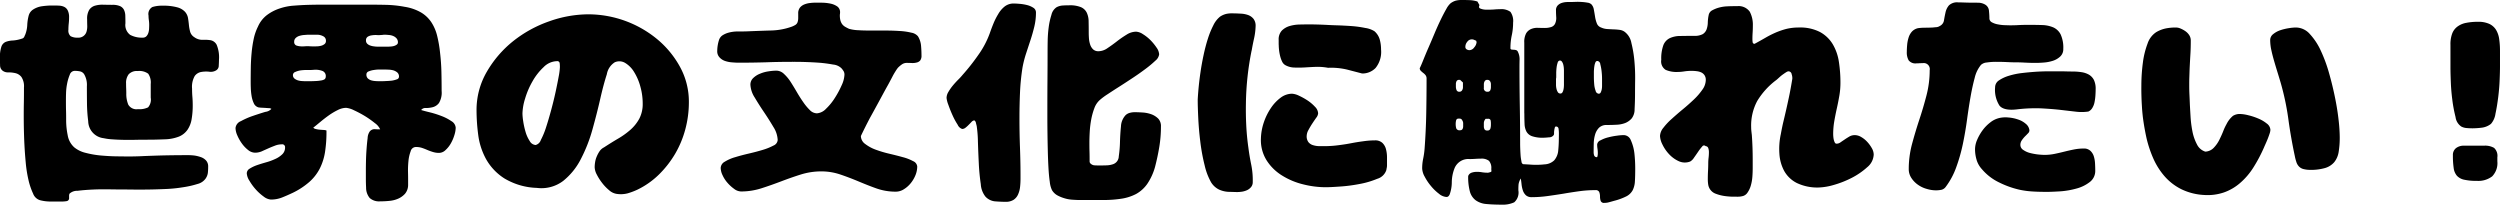 <svg xmlns="http://www.w3.org/2000/svg" width="377.219" height="30.88"><path d="M9.33 30.41a4.624 4.624 0 0 0 .714-.06.444.444 0 0 0 .382-.5v-.33a.816.816 0 0 1 .066-.3 1.694 1.694 0 0 1 1.212-.43c.7-.09 1.472-.15 2.325-.19s1.671-.04 2.457-.03 1.322.02 1.61.02c.42 0 1 0 1.727.01s1.538.01 2.423 0 1.8-.04 2.74-.08a21.482 21.482 0 0 0 2.656-.27 13.886 13.886 0 0 0 2.158-.49 2.127 2.127 0 0 0 1.212-.8 1.947 1.947 0 0 0 .349-.86 8.6 8.6 0 0 0 .049-.97 1.308 1.308 0 0 0-.315-.91 1.908 1.908 0 0 0-.78-.51 5.2 5.2 0 0 0-.963-.24 8.053 8.053 0 0 0-.963-.06q-1.627 0-3.254.03c-1.085.02-2.17.06-3.254.1-.4.02-.8.04-1.2.05s-.8.02-1.2.02c-.487 0-1.123-.01-1.909-.02s-1.583-.06-2.39-.13a14.149 14.149 0 0 1-2.275-.4 4.264 4.264 0 0 1-1.693-.82 3.125 3.125 0 0 1-1-1.84 11.238 11.238 0 0 1-.233-2.17c0-.51 0-1.02-.016-1.51s-.017-1.02-.017-1.55c0-.22 0-.58.017-1.08a8.593 8.593 0 0 1 .166-1.49 6.715 6.715 0 0 1 .4-1.33.8.8 0 0 1 .747-.58 4.3 4.3 0 0 1 .8.08.988.988 0 0 1 .631.45 3.205 3.205 0 0 1 .4 1.81q0 1.245.017 2.61a22.48 22.48 0 0 0 .183 2.64 2.621 2.621 0 0 0 2.324 2.57 8.517 8.517 0 0 0 1.378.18c.52.04 1.057.06 1.61.07s1.1.01 1.644 0 1.023-.02 1.444-.02c.531 0 1.063 0 1.594-.01s1.073-.03 1.627-.05a6.262 6.262 0 0 0 2.092-.42 2.936 2.936 0 0 0 1.261-1.01 3.955 3.955 0 0 0 .631-1.61 12 12 0 0 0 .166-2.08c0-.44-.016-.87-.05-1.28s-.049-.82-.049-1.24a3.275 3.275 0 0 1 .4-1.91 1.525 1.525 0 0 1 .98-.61 4.325 4.325 0 0 1 1.2-.04 1.563 1.563 0 0 0 1.046-.2.81.81 0 0 0 .4-.73c.022-.35.033-.64.033-.86a4.925 4.925 0 0 0-.348-2.27 1.336 1.336 0 0 0-.9-.69 5.738 5.738 0 0 0-1.195-.06 2.049 2.049 0 0 1-1.278-.4 1.436 1.436 0 0 1-.631-.83 6.184 6.184 0 0 1-.183-1.01c-.033-.35-.078-.69-.133-1.03a1.916 1.916 0 0 0-.448-.95 2.452 2.452 0 0 0-1.162-.68 7.942 7.942 0 0 0-2.291-.25 4.705 4.705 0 0 0-1.478.2 1.2 1.2 0 0 0-.581 1.3 4.648 4.648 0 0 0 .05.69 4.785 4.785 0 0 1 .05.7c0 .16-.006.35-.017.58a2.416 2.416 0 0 1-.116.65 1.3 1.3 0 0 1-.3.5.728.728 0 0 1-.531.2 3.749 3.749 0 0 1-1.909-.42 1.856 1.856 0 0 1-.714-1.74c0-.4-.006-.78-.017-1.13a2.2 2.2 0 0 0-.2-.9 1.245 1.245 0 0 0-.581-.56 2.813 2.813 0 0 0-1.195-.2c-.465 0-.925-.01-1.378-.02a3.954 3.954 0 0 0-1.229.15 1.552 1.552 0 0 0-.863.63 2.582 2.582 0 0 0-.315 1.43q0 .435.016.93a2.919 2.919 0 0 1-.1.9 1.264 1.264 0 0 1-1.345.93 2.041 2.041 0 0 1-1.063-.22 1.11 1.11 0 0 1-.332-.98 8.236 8.236 0 0 1 .05-.93 8.236 8.236 0 0 0 .05-.93 2.249 2.249 0 0 0-.2-1.04 1.173 1.173 0 0 0-.548-.55 2.04 2.04 0 0 0-.814-.18C8.551.83 8.208.83 7.832.83a11.116 11.116 0 0 0-1.477.11 3.3 3.3 0 0 0-1.345.49 1.589 1.589 0 0 0-.664.86 6.749 6.749 0 0 0-.233 1.48 4.538 4.538 0 0 1-.3 1.44c-.045.09-.089.19-.133.3a.571.571 0 0 1-.233.27 5.462 5.462 0 0 1-1.494.33 3.437 3.437 0 0 0-1.062.2 1.188 1.188 0 0 0-.664.68A4.843 4.843 0 0 0-.006 8.8c0 .26 0 .6.017 1.01a1.017 1.017 0 0 0 .415.88 1.32 1.32 0 0 0 .847.23 4.66 4.66 0 0 1 1.062.12 1.622 1.622 0 0 1 .9.58 2.546 2.546 0 0 1 .381 1.59c0 .76 0 1.5-.016 2.24a106.312 106.312 0 0 0 0 3.91c.017.73.038 1.53.083 2.42s.11 1.8.2 2.76a19.185 19.185 0 0 0 .415 2.62 10.173 10.173 0 0 0 .7 2.06 1.61 1.61 0 0 0 1.046.99 6.486 6.486 0 0 0 1.66.2h1.627zm13.414-15.67a1.784 1.784 0 0 1-.4 1.46 2.971 2.971 0 0 1-1.527.27 1.425 1.425 0 0 1-1.461-.68 4.207 4.207 0 0 1-.3-1.68q0-.36-.017-.75-.016-.375-.016-.78a2.125 2.125 0 0 1 .4-1.38 1.682 1.682 0 0 1 1.361-.48 2.268 2.268 0 0 1 1.578.4 2.334 2.334 0 0 1 .381 1.56v2.06zM51.405.7h-2.39q-1.229 0-2.424.03-1.1.03-2.225.12a8.351 8.351 0 0 0-2.175.43 6.652 6.652 0 0 0-1.909.99 4.415 4.415 0 0 0-1.361 1.75 7.626 7.626 0 0 0-.648 1.89 18.48 18.48 0 0 0-.315 2.14q-.1 1.11-.116 2.19t-.017 2.01c0 .24 0 .57.017.98a9.3 9.3 0 0 0 .116 1.23 4.151 4.151 0 0 0 .332 1.11 1.1 1.1 0 0 0 .7.63 3.608 3.608 0 0 0 .449.05l.581.03c.2.02.387.03.564.04a.6.6 0 0 1 .365.11 1.477 1.477 0 0 1-.913.45q-.846.255-1.859.6a11.245 11.245 0 0 0-1.826.8 1.259 1.259 0 0 0-.814 1.04 2.9 2.9 0 0 0 .266 1.1 6.274 6.274 0 0 0 .681 1.21 4.774 4.774 0 0 0 .946 1 1.72 1.72 0 0 0 1.029.41 2.589 2.589 0 0 0 1.046-.21c.321-.15.647-.29.979-.44s.665-.28 1-.41a2.8 2.8 0 0 1 1.029-.2.423.423 0 0 1 .5.46 1.389 1.389 0 0 1-.432 1.05 3.626 3.626 0 0 1-1.079.71 8.451 8.451 0 0 1-1.378.5c-.487.14-.946.28-1.378.43a5.355 5.355 0 0 0-1.079.52.837.837 0 0 0-.431.71 2.344 2.344 0 0 0 .4 1.11 7.878 7.878 0 0 0 .963 1.32 7.274 7.274 0 0 0 1.2 1.08 2.025 2.025 0 0 0 1.063.44 4.561 4.561 0 0 0 1.693-.31c.531-.21 1.051-.44 1.561-.68a11.144 11.144 0 0 0 2.573-1.68 6.953 6.953 0 0 0 1.577-2.04 8.476 8.476 0 0 0 .78-2.49 19.69 19.69 0 0 0 .216-3.06v-.16a1.406 1.406 0 0 0-.481-.08c-.211-.02-.415-.03-.615-.05s-.381-.06-.547-.1a.645.645 0 0 1-.349-.2c.287-.22.636-.51 1.046-.85s.841-.68 1.295-1a9.683 9.683 0 0 1 1.361-.81 2.89 2.89 0 0 1 1.245-.33 3.424 3.424 0 0 1 1.179.36 17 17 0 0 1 1.66.88 14.5 14.5 0 0 1 1.527 1.08 2.31 2.31 0 0 1 .781.93c-.332 0-.615-.01-.847-.03a.924.924 0 0 0-.714.33 1.868 1.868 0 0 0-.332 1.01q-.1.78-.166 1.71c-.045.62-.072 1.22-.083 1.78s-.017.96-.017 1.18v1.41c0 .48.011.93.034 1.38a2.435 2.435 0 0 0 .548 1.59 2.128 2.128 0 0 0 1.577.5 13.18 13.18 0 0 0 1.378-.07 4.146 4.146 0 0 0 1.328-.33 3.031 3.031 0 0 0 1.046-.75 2.068 2.068 0 0 0 .464-1.34v-.76c0-.25 0-.64-.016-1.18a13.671 13.671 0 0 1 .066-1.65 5.633 5.633 0 0 1 .332-1.47.83.83 0 0 1 .781-.65 2.942 2.942 0 0 1 .913.13c.276.09.553.2.83.32a7.79 7.79 0 0 0 .863.31 3.032 3.032 0 0 0 .88.13 1.433 1.433 0 0 0 1-.43 4.045 4.045 0 0 0 .8-1.01 6.049 6.049 0 0 0 .531-1.24 4.028 4.028 0 0 0 .2-1.1 1.244 1.244 0 0 0-.647-1.01 7.043 7.043 0 0 0-1.511-.78 14.056 14.056 0 0 0-1.743-.55c-.587-.14-1.024-.26-1.312-.35a.794.794 0 0 1 .714-.3 4.226 4.226 0 0 0 1.046-.13 1.739 1.739 0 0 0 .93-.63 3.043 3.043 0 0 0 .4-1.83q0-1.425-.033-2.85c-.022-.96-.089-1.91-.2-2.86a18.414 18.414 0 0 0-.435-2.56 6.553 6.553 0 0 0-.863-2.05 4.825 4.825 0 0 0-1.561-1.5 7.153 7.153 0 0 0-2.474-.86 17.372 17.372 0 0 0-2.872-.3Q56.755.7 55.327.7h-3.918zm-3.486 4.54a1.915 1.915 0 0 1 .83.22.734.734 0 0 1 .432.71.58.58 0 0 1-.2.47 1.407 1.407 0 0 1-.481.25 2.84 2.84 0 0 1-.6.1c-.21.01-.381.01-.514.01-.2 0-.377 0-.532-.01s-.321-.02-.5-.02c-.132 0-.265.01-.4.02s-.266.01-.4.01a2.623 2.623 0 0 1-.764-.11.538.538 0 0 1-.4-.58.737.737 0 0 1 .233-.58 1.384 1.384 0 0 1 .564-.32 3.184 3.184 0 0 1 .714-.13c.254-.02.47-.04.648-.04h1.361zm9.064 1.8a3.542 3.542 0 0 1-.531-.04 2.317 2.317 0 0 1-.581-.13 1.164 1.164 0 0 1-.465-.28.642.642 0 0 1-.182-.48.617.617 0 0 1 .265-.57 1.517 1.517 0 0 1 .615-.21 3.611 3.611 0 0 1 .747-.04 3.125 3.125 0 0 0 .63-.01 2.168 2.168 0 0 0 .283-.02 2.138 2.138 0 0 1 .282-.02c.2 0 .415.02.647.04a2.049 2.049 0 0 1 .631.15 1.378 1.378 0 0 1 .5.35.873.873 0 0 1 .216.63.4.4 0 0 1-.182.33 1.419 1.419 0 0 1-.416.2 2.519 2.519 0 0 1-.464.08c-.155.01-.288.02-.4.02h-1.594zm2.873 4.94a3.516 3.516 0 0 1-.764.19q-.416.045-.863.06c-.3.02-.515.02-.648.02h-.3c-.2 0-.41 0-.631-.02a2.817 2.817 0 0 1-.647-.11 1.314 1.314 0 0 1-.515-.3.806.806 0 0 1-.2-.6.484.484 0 0 1 .349-.45 3.01 3.01 0 0 1 .78-.21 5.123 5.123 0 0 1 .88-.07h.681c.2 0 .425.01.68.02a3.2 3.2 0 0 1 .714.11 1.685 1.685 0 0 1 .581.32.808.808 0 0 1 .249.65.43.43 0 0 1-.346.39zm-10.908 0a1.546 1.546 0 0 1-.564.17 5.625 5.625 0 0 1-.847.08c-.3.02-.581.02-.847.02h-.564c-.155 0-.343 0-.564-.02a2.579 2.579 0 0 1-.631-.11 1.632 1.632 0 0 1-.515-.28.662.662 0 0 1-.216-.52.5.5 0 0 1 .349-.46 3.015 3.015 0 0 1 .813-.24 7.012 7.012 0 0 1 .9-.06h.631c.11 0 .232-.01.365-.02s.254-.02.365-.02a2.968 2.968 0 0 1 1.046.19.823.823 0 0 1 .482.88.494.494 0 0 1-.2.39zm41.527 10.83a4.357 4.357 0 0 0-.431.8 3.453 3.453 0 0 0-.249.86 5 5 0 0 0-.067.76 2.536 2.536 0 0 0 .316 1.1 7.909 7.909 0 0 0 .8 1.26 6.713 6.713 0 0 0 1.062 1.11 2.2 2.2 0 0 0 1.112.55 4.117 4.117 0 0 0 1.694-.08 10.042 10.042 0 0 0 1.461-.55 12.255 12.255 0 0 0 3.237-2.27 15.2 15.2 0 0 0 2.457-3.14 14.863 14.863 0 0 0 1.544-3.72 15.68 15.68 0 0 0 .531-4.05 10.9 10.9 0 0 0-1.344-5.36 14.38 14.38 0 0 0-3.5-4.22 16.4 16.4 0 0 0-10.293-3.7 17.8 17.8 0 0 0-5.944 1.06 18.532 18.532 0 0 0-5.445 3 16.467 16.467 0 0 0-3.968 4.62 11.436 11.436 0 0 0-1.544 5.83 29.075 29.075 0 0 0 .249 3.65 10.319 10.319 0 0 0 1.179 3.67 8.232 8.232 0 0 0 2.756 2.92 10.127 10.127 0 0 0 4.914 1.44 5.419 5.419 0 0 0 3.984-1.06A10.107 10.107 0 0 0 87.643 24a22.931 22.931 0 0 0 1.743-4.44q.68-2.43 1.178-4.62c.332-1.46.665-2.71 1-3.74a2.668 2.668 0 0 1 1.195-1.8 1.69 1.69 0 0 1 1.56.09 4 4 0 0 1 1.362 1.38 8.22 8.22 0 0 1 .946 2.21 9.43 9.43 0 0 1 .349 2.52 4.774 4.774 0 0 1-.515 2.31 6.187 6.187 0 0 1-1.345 1.68 11.882 11.882 0 0 1-1.876 1.34c-.7.41-1.4.85-2.108 1.31a1.785 1.785 0 0 0-.657.57zm-11.239-7.95a12 12 0 0 1 1.113-2.59 8.86 8.86 0 0 1 1.676-2.14 2.912 2.912 0 0 1 1.992-.9.358.358 0 0 1 .432.3 5.483 5.483 0 0 1 .033.6 9.657 9.657 0 0 1-.182 1.41c-.122.67-.277 1.45-.465 2.32s-.41 1.78-.664 2.72-.51 1.81-.764 2.59a11.643 11.643 0 0 1-.8 1.95 1.151 1.151 0 0 1-.78.76 1.108 1.108 0 0 1-.9-.6 5.039 5.039 0 0 1-.63-1.39 11.651 11.651 0 0 1-.349-1.58 8.593 8.593 0 0 1-.116-1.18 8.214 8.214 0 0 1 .404-2.27zm58.345-5.35a2.442 2.442 0 0 0 .714-.07.99.99 0 0 0 .547-.31 1.174 1.174 0 0 0 .2-.76c0-.49-.023-.98-.067-1.48a3.243 3.243 0 0 0-.465-1.41 1.657 1.657 0 0 0-1-.55 9.626 9.626 0 0 0-1.71-.25c-.653-.04-1.361-.07-2.125-.07h-2.206c-.708 0-1.356-.01-1.942-.05a5.923 5.923 0 0 1-1.411-.21 6.25 6.25 0 0 1-.581-.3 1.57 1.57 0 0 1-.482-.43 1.8 1.8 0 0 1-.265-.62 3.2 3.2 0 0 1-.067-.68 1.327 1.327 0 0 1 .017-.21 1.591 1.591 0 0 0 .017-.22 1.054 1.054 0 0 0-.4-.9 2.738 2.738 0 0 0-.979-.43 6.722 6.722 0 0 0-1.2-.15c-.41-.01-.736-.01-.979-.01a7.246 7.246 0 0 0-.93.05 3.208 3.208 0 0 0-.88.21 1.676 1.676 0 0 0-.68.48 1.394 1.394 0 0 0-.266.92v.66a1.97 1.97 0 0 1-.1.63.8.8 0 0 1-.348.42 3.442 3.442 0 0 1-.515.25 9.931 9.931 0 0 1-3.088.58c-1.107.03-2.169.07-3.187.11-.51.03-1.1.04-1.76.04a5.25 5.25 0 0 0-1.693.23 3.372 3.372 0 0 0-.748.36 1.376 1.376 0 0 0-.514.7 5.638 5.638 0 0 0-.266 1.66 1.319 1.319 0 0 0 .349.96 2 2 0 0 0 .83.54 4.245 4.245 0 0 0 1.046.21c.376.03.708.05 1 .05q2.091 0 4.134-.06c1.361-.05 2.727-.07 4.1-.07a54.474 54.474 0 0 1 3.868.13c.786.06 1.5.16 2.159.28a2.076 2.076 0 0 1 1.245.55 2.971 2.971 0 0 1 .348.47 1.036 1.036 0 0 1 .117.53 4.193 4.193 0 0 1-.415 1.56 13.62 13.62 0 0 1-1.03 1.92 8.461 8.461 0 0 1-1.344 1.65 2.113 2.113 0 0 1-1.362.68 1.515 1.515 0 0 1-1.062-.48 7.925 7.925 0 0 1-1-1.2c-.332-.47-.659-.99-.98-1.54s-.636-1.07-.946-1.55a6.188 6.188 0 0 0-1-1.19 1.666 1.666 0 0 0-1.129-.48 7.647 7.647 0 0 0-1.146.1 5.119 5.119 0 0 0-1.3.35 3.1 3.1 0 0 0-1.046.66 1.35 1.35 0 0 0-.431 1.01 3.916 3.916 0 0 0 .647 1.93q.648 1.095 1.411 2.22c.509.75.98 1.5 1.412 2.23a3.949 3.949 0 0 1 .647 1.96.992.992 0 0 1-.631.84 8.746 8.746 0 0 1-1.61.65c-.653.2-1.345.38-2.075.55s-1.423.35-2.076.55a6.217 6.217 0 0 0-1.593.69 1.135 1.135 0 0 0-.615.93 2.654 2.654 0 0 0 .283 1.11 4.612 4.612 0 0 0 .747 1.15 5.8 5.8 0 0 0 1 .91 1.788 1.788 0 0 0 1.062.39 10.04 10.04 0 0 0 3.088-.49c1-.32 1.981-.67 2.955-1.04s1.959-.72 2.955-1.03a10.338 10.338 0 0 1 3.088-.47 8.922 8.922 0 0 1 2.872.47c.919.31 1.832.66 2.74 1.04s1.82.75 2.739 1.07a8.665 8.665 0 0 0 2.872.48 2.252 2.252 0 0 0 1.245-.37 4.069 4.069 0 0 0 1.029-.91 4.7 4.7 0 0 0 .714-1.21 3.493 3.493 0 0 0 .266-1.3.976.976 0 0 0-.614-.81 6.809 6.809 0 0 0-1.578-.61c-.642-.18-1.323-.35-2.042-.52a17 17 0 0 1-2.042-.61 5.935 5.935 0 0 1-1.593-.87 1.476 1.476 0 0 1-.631-1.19c.221-.47.437-.91.647-1.33s.437-.86.681-1.33c.442-.79.874-1.59 1.3-2.37s.852-1.58 1.295-2.38q.132-.225.365-.66c.155-.29.31-.58.465-.88s.31-.57.465-.81a5.173 5.173 0 0 1 .365-.53 4.086 4.086 0 0 1 .614-.52 1.266 1.266 0 0 1 .714-.22c.273 0 .527.01.771.02zm16.326 12.88q-.084-2.265-.083-4.59 0-1.935.083-3.84a33.5 33.5 0 0 1 .382-3.8 16.252 16.252 0 0 1 .531-2.08c.221-.67.442-1.35.664-2.02s.415-1.36.581-2.04a9.074 9.074 0 0 0 .249-2.13.829.829 0 0 0-.415-.73 3.145 3.145 0 0 0-.946-.4 6.579 6.579 0 0 0-1.1-.18 12.37 12.37 0 0 0-.863-.05 2.187 2.187 0 0 0-1.412.46 4 4 0 0 0-.979 1.17 9.808 9.808 0 0 0-.7 1.39q-.3.735-.565 1.5a13.546 13.546 0 0 1-1.726 3.25 31.1 31.1 0 0 1-2.358 2.99 8.574 8.574 0 0 1-.68.74c-.277.28-.543.57-.8.88a7.294 7.294 0 0 0-.664.95 1.818 1.818 0 0 0-.283.91 3.985 3.985 0 0 0 .266 1.03c.177.51.387 1.04.631 1.58a10.269 10.269 0 0 0 .78 1.44 1.137 1.137 0 0 0 .681.64.811.811 0 0 0 .5-.19 4.052 4.052 0 0 0 .448-.4c.144-.14.288-.29.432-.44a.744.744 0 0 1 .448-.27.548.548 0 0 1 .249.4c.055.22.094.38.116.46a18.689 18.689 0 0 1 .183 2.38c.033 1.07.077 2.17.133 3.29a30.787 30.787 0 0 0 .3 3.1 3.327 3.327 0 0 0 .713 1.89 2.27 2.27 0 0 0 1.412.7c.519.04 1.056.07 1.61.07a2.153 2.153 0 0 0 1.212-.3 1.869 1.869 0 0 0 .68-.82 3.658 3.658 0 0 0 .3-1.13 11.566 11.566 0 0 0 .067-1.24c.006-1.53-.022-3.05-.077-4.57zm12.567 7.79a17.731 17.731 0 0 0 2.739-.2 7 7 0 0 0 2.208-.71 5.032 5.032 0 0 0 1.677-1.51 8.68 8.68 0 0 0 1.179-2.56c.265-1.02.481-2.03.647-3.04a18.868 18.868 0 0 0 .249-3.07 1.644 1.644 0 0 0-.4-1.18 2.9 2.9 0 0 0-1-.65 4.814 4.814 0 0 0-1.279-.28c-.454-.03-.879-.05-1.278-.05a2.846 2.846 0 0 0-.714.09 1.486 1.486 0 0 0-.647.34 2.643 2.643 0 0 0-.714 1.71q-.117 1.155-.149 2.34a17.843 17.843 0 0 1-.183 2.18 1.274 1.274 0 0 1-.847 1.18 3.276 3.276 0 0 1-1.012.18c-.366.01-.714.02-1.046.02-.244 0-.482-.01-.714-.02a.943.943 0 0 1-.614-.25.438.438 0 0 1-.167-.36c0-.49 0-.97-.016-1.45s-.017-.93-.017-1.38.017-1 .05-1.61a14.692 14.692 0 0 1 .216-1.82 10.031 10.031 0 0 1 .481-1.75 3.028 3.028 0 0 1 .88-1.29 10.1 10.1 0 0 1 1.129-.83c.531-.35 1.129-.74 1.793-1.16s1.345-.87 2.042-1.33 1.339-.92 1.926-1.36a15.983 15.983 0 0 0 1.444-1.21 1.5 1.5 0 0 0 .565-.95 1.957 1.957 0 0 0-.4-1.03 7.655 7.655 0 0 0-.929-1.13 6.115 6.115 0 0 0-1.129-.89 2.023 2.023 0 0 0-1.03-.37 2.715 2.715 0 0 0-1.427.45 15.715 15.715 0 0 0-1.461 1.01c-.487.38-.963.72-1.428 1.03a2.4 2.4 0 0 1-1.328.46 1.15 1.15 0 0 1-.83-.28 1.749 1.749 0 0 1-.449-.73 3.785 3.785 0 0 1-.182-.93c-.022-.32-.033-.61-.033-.88 0-.62-.006-1.18-.017-1.69a3.112 3.112 0 0 0-.282-1.31 1.738 1.738 0 0 0-.88-.83 4.373 4.373 0 0 0-1.776-.28c-.311 0-.631.01-.963.03a2.289 2.289 0 0 0-.93.26 1.875 1.875 0 0 0-.78 1.15 10.794 10.794 0 0 0-.415 1.89 17.77 17.77 0 0 0-.15 2.03 99.83 99.83 0 0 0-.016 1.51c0 1.42-.006 2.84-.017 4.28s-.017 2.88-.017 4.32v1.53a231.174 231.174 0 0 0 .067 4.94c.022.9.055 1.77.1 2.58s.11 1.51.2 2.12a3.814 3.814 0 0 0 .332 1.25 2.183 2.183 0 0 0 .8.78 5.394 5.394 0 0 0 1.062.44 5.08 5.08 0 0 0 1.179.22c.409.03.791.05 1.145.05h3.553zM188.86 7.64c.11-.65.232-1.26.365-1.85a9.878 9.878 0 0 0 .232-1.87 1.682 1.682 0 0 0-.315-1.07 1.842 1.842 0 0 0-.814-.58 3.725 3.725 0 0 0-1.079-.21c-.387-.02-.747-.04-1.079-.04a4.3 4.3 0 0 0-1.112.07 2.89 2.89 0 0 0-.98.43 3.8 3.8 0 0 0-1 1.3 12.911 12.911 0 0 0-.83 2.04c-.244.76-.459 1.59-.647 2.47s-.344 1.75-.465 2.59a45.942 45.942 0 0 0-.415 4.09c0 .73.027 1.67.083 2.84s.16 2.36.315 3.6a28.685 28.685 0 0 0 .648 3.5 9.468 9.468 0 0 0 .979 2.57 2.9 2.9 0 0 0 1.229 1.1 3.9 3.9 0 0 0 1.627.33l1.029.03a5.473 5.473 0 0 0 .78-.06 3.025 3.025 0 0 0 .764-.23 1.75 1.75 0 0 0 .6-.47 1.144 1.144 0 0 0 .249-.76 11.715 11.715 0 0 0-.233-2.63 33.94 33.94 0 0 1-.431-2.59c-.156-1.1-.261-2.21-.316-3.32s-.072-2.23-.05-3.38a43.007 43.007 0 0 1 .864-7.94v.04zm4.084-.9a7.752 7.752 0 0 0 .049.8 7.035 7.035 0 0 0 .166.93 4.209 4.209 0 0 0 .3.83 1.2 1.2 0 0 0 .482.53 2.925 2.925 0 0 0 1.311.36c.476.02.991.02 1.544-.01s1.129-.07 1.727-.09a8.526 8.526 0 0 1 1.859.14 10.511 10.511 0 0 1 2.922.28c.8.21 1.538.4 2.225.58a2.77 2.77 0 0 0 2.025-.83 3.846 3.846 0 0 0 .83-2.79 5.559 5.559 0 0 0-.2-1.51 2.6 2.6 0 0 0-.8-1.25 3.572 3.572 0 0 0-1.378-.49 16.262 16.262 0 0 0-2.125-.29c-.764-.05-1.5-.09-2.208-.11s-1.24-.05-1.594-.07c-.443-.02-.874-.04-1.3-.05s-.83-.02-1.228-.02c-.443 0-.93.01-1.461.02a5.716 5.716 0 0 0-1.511.23 2.755 2.755 0 0 0-1.179.7 1.949 1.949 0 0 0-.464 1.41v.7zm4.482 12.88c.177-.33.37-.66.581-.98s.409-.61.6-.88a1.213 1.213 0 0 0 .282-.66 1.5 1.5 0 0 0-.465-.98 6.131 6.131 0 0 0-1.112-.95 10 10 0 0 0-1.312-.73 2.78 2.78 0 0 0-1.062-.3 2.9 2.9 0 0 0-1.677.58 6.259 6.259 0 0 0-1.477 1.55 8.907 8.907 0 0 0-1.08 2.17 8.309 8.309 0 0 0-.448 2.48 5.739 5.739 0 0 0 .863 3.28 7.267 7.267 0 0 0 2.341 2.29 10.761 10.761 0 0 0 3.188 1.33 13.887 13.887 0 0 0 3.37.43c.442 0 1.151-.03 2.125-.1a23.479 23.479 0 0 0 2.955-.38 12.863 12.863 0 0 0 2.706-.79 2.039 2.039 0 0 0 1.378-1.32q.033-.2.066-.36a1.68 1.68 0 0 0 .034-.33v-1.21a4.82 4.82 0 0 0-.15-1.23 2.015 2.015 0 0 0-.548-.97 1.585 1.585 0 0 0-1.129-.38 12.514 12.514 0 0 0-1.793.14c-.62.08-1.217.18-1.793.29q-.829.165-1.909.3a15.678 15.678 0 0 1-1.909.14h-.963a3.265 3.265 0 0 1-.946-.14 1.4 1.4 0 0 1-.714-.46 1.448 1.448 0 0 1-.266-.93 1.937 1.937 0 0 1 .264-.9zm32.579-2.52q0 .9.033 1.59a2.691 2.691 0 0 0 .282 1.16 1.531 1.531 0 0 0 .847.7 4.865 4.865 0 0 0 1.727.23q.265 0 .846-.06a.825.825 0 0 0 .714-.37.745.745 0 0 0 .033-.28 2.709 2.709 0 0 1 .034-.43 2.367 2.367 0 0 1 .083-.38.188.188 0 0 1 .149-.17.374.374 0 0 1 .415.35 4.629 4.629 0 0 1 .05.65c0 .44-.006.88-.017 1.31s-.039.87-.083 1.31a2.577 2.577 0 0 1-.614 1.49 2.243 2.243 0 0 1-1.444.6c-.2.02-.4.04-.6.05s-.4.02-.6.02c-.354 0-.7-.01-1.029-.04l-1.029-.06a.49.49 0 0 1-.233-.43 5.982 5.982 0 0 1-.133-.93 32.127 32.127 0 0 1-.066-1.6c0-1.94-.017-3.89-.05-5.82s-.05-3.88-.05-5.83q0-.63.017-1.2a2.491 2.491 0 0 0-.249-1.13.469.469 0 0 0-.315-.28 1.957 1.957 0 0 0-.382-.05 1.357 1.357 0 0 1-.3-.03.2.2 0 0 1-.133-.23 8.962 8.962 0 0 1 .2-1.91 8.966 8.966 0 0 0 .2-1.91 2.385 2.385 0 0 0-.4-1.63 2.336 2.336 0 0 0-1.594-.4 8.307 8.307 0 0 0-.863.04q-.432.03-.863.03h-.349a2.514 2.514 0 0 1-.481-.05 2.156 2.156 0 0 1-.415-.13.273.273 0 0 1-.183-.25l.067-.27-.3-.53a4.276 4.276 0 0 0-1.229-.21c-.421-.02-.819-.02-1.2-.02a3.317 3.317 0 0 0-.88.11 2.528 2.528 0 0 0-.747.39 3.025 3.025 0 0 0-.631.84q-.4.69-.863 1.65t-.93 2.07c-.31.74-.614 1.46-.913 2.14s-.559 1.31-.78 1.86-.4.97-.532 1.23a.537.537 0 0 0 .166.4 3.583 3.583 0 0 0 .366.32 1.753 1.753 0 0 1 .348.34.824.824 0 0 1 .15.5c0 1.77-.017 3.54-.05 5.3s-.116 3.52-.249 5.29a12.052 12.052 0 0 1-.216 1.51 7.284 7.284 0 0 0-.149 1.48 2.808 2.808 0 0 0 .382 1.23 7.745 7.745 0 0 0 .946 1.41 7.034 7.034 0 0 0 1.2 1.16 1.972 1.972 0 0 0 1.129.49.417.417 0 0 0 .315-.12.855.855 0 0 0 .183-.28 5.537 5.537 0 0 0 .316-1.85 5.844 5.844 0 0 1 .381-2 2.243 2.243 0 0 1 2.325-1.47q.4 0 .83-.03t.83-.03a1.815 1.815 0 0 1 1.245.33 1.629 1.629 0 0 1 .348 1.2 2.192 2.192 0 0 0 .017.26.225.225 0 0 1-.05.2 1.515 1.515 0 0 1-.249.08.85.85 0 0 1-.249.05 5.571 5.571 0 0 1-.83-.06 4.484 4.484 0 0 0-.83-.07 2.433 2.433 0 0 0-.764.12.833.833 0 0 0-.531.51 8.319 8.319 0 0 0 .266 2.38 2.458 2.458 0 0 0 .88 1.29 3.181 3.181 0 0 0 1.56.55c.631.06 1.4.1 2.308.1a4.148 4.148 0 0 0 1.926-.35 1.952 1.952 0 0 0 .63-1.81q0-.6.034-.93a2.327 2.327 0 0 1 .332-.86c.044.26.083.56.116.88a4.4 4.4 0 0 0 .2.93 1.722 1.722 0 0 0 .465.73 1.261 1.261 0 0 0 .847.28 17.7 17.7 0 0 0 2.423-.17q1.2-.165 2.408-.36c.807-.14 1.6-.26 2.39-.37a17.351 17.351 0 0 1 2.408-.16.557.557 0 0 1 .581.29 1.878 1.878 0 0 1 .116.67 2.1 2.1 0 0 0 .1.66.516.516 0 0 0 .565.3 2.464 2.464 0 0 0 .714-.1c.232-.06.47-.13.714-.2a9.056 9.056 0 0 0 1.892-.69 2.243 2.243 0 0 0 .946-.92 3.35 3.35 0 0 0 .333-1.33c.033-.52.049-1.17.049-1.97a21.449 21.449 0 0 0-.116-2.19 6.681 6.681 0 0 0-.581-2.13 1.157 1.157 0 0 0-1.129-.69 7.136 7.136 0 0 0-.913.08 10.414 10.414 0 0 0-1.311.25 4.806 4.806 0 0 0-1.179.45.778.778 0 0 0-.515.64 4.254 4.254 0 0 0 .05.63 4.472 4.472 0 0 1 .05.63 2.838 2.838 0 0 1-.017.32 1.241 1.241 0 0 1-.083.32.412.412 0 0 1-.448-.24 1.528 1.528 0 0 1-.083-.53q0-.6.017-1.29a5.122 5.122 0 0 1 .2-1.33 2.411 2.411 0 0 1 .6-1.05 1.621 1.621 0 0 1 1.179-.41c.487 0 .974-.01 1.461-.04a4.084 4.084 0 0 0 1.312-.26 2.545 2.545 0 0 0 .979-.7 2.213 2.213 0 0 0 .432-1.39q.033-.6.05-1.2t.016-1.23q0-.69.017-2.07a27.008 27.008 0 0 0-.116-2.81 17.564 17.564 0 0 0-.449-2.67 2.7 2.7 0 0 0-1.046-1.71 1.668 1.668 0 0 0-.78-.28c-.3-.04-.6-.06-.9-.07s-.609-.03-.93-.05a2.592 2.592 0 0 1-.913-.23 1.043 1.043 0 0 1-.648-.63 4.611 4.611 0 0 1-.265-1c-.056-.35-.116-.71-.183-1.06a1.522 1.522 0 0 0-.365-.8 1.061 1.061 0 0 0-.6-.26 7.187 7.187 0 0 0-.846-.1 8.447 8.447 0 0 0-.864-.02c-.277.01-.5.02-.68.02-.244 0-.5 0-.781.01a2.993 2.993 0 0 0-.763.15 1.5 1.5 0 0 0-.581.39 1.034 1.034 0 0 0-.233.74c0 .29.011.61.033.97a2.028 2.028 0 0 1-.132.92.976.976 0 0 1-.631.6 3.216 3.216 0 0 1-.963.14c-.354 0-.709-.01-1.063-.02a2.372 2.372 0 0 0-1 .18 1.608 1.608 0 0 0-.747.65 2.729 2.729 0 0 0-.282 1.41V17.1zm-7.554-9.96a.944.944 0 0 1-.714.43.82.82 0 0 1-.431-.12.422.422 0 0 1-.2-.41 1.165 1.165 0 0 1 .282-.73.825.825 0 0 1 .68-.37.77.77 0 0 1 .349.07c.1.04.2.09.315.13a.314.314 0 0 1 .034.1.247.247 0 0 0 .033.1 1.33 1.33 0 0 1-.348.8zm13.531 5.61c0 .11-.006.24-.017.38a3.043 3.043 0 0 1-.066.43 1.257 1.257 0 0 1-.15.38.33.33 0 0 1-.3.17.428.428 0 0 1-.4-.22 1.575 1.575 0 0 1-.2-.51 2.748 2.748 0 0 1-.067-.61v-.79a1.531 1.531 0 0 1 .033-.29v-.6a7.385 7.385 0 0 1 .05-.86 3.521 3.521 0 0 1 .166-.77.4.4 0 0 1 .349-.33.376.376 0 0 1 .3.18 1.277 1.277 0 0 1 .2.45 3.138 3.138 0 0 1 .083.51c.011.17.017.3.017.39v2.09zm4.781.96a3.68 3.68 0 0 1-.216-.99c-.033-.38-.05-.75-.05-1.1v-.7c0-.09 0-.22.017-.41a5.482 5.482 0 0 1 .066-.58 2.1 2.1 0 0 1 .15-.52.318.318 0 0 1 .3-.21.511.511 0 0 1 .432.48 6.954 6.954 0 0 1 .2 1.08 10.313 10.313 0 0 1 .067 1.14v1.06a2.83 2.83 0 0 1-.05.54 1.727 1.727 0 0 1-.15.44.309.309 0 0 1-.3.2.53.53 0 0 1-.466-.43zm-20.022-1.26v.73a.848.848 0 0 1-.133.45.439.439 0 0 1-.4.21.417.417 0 0 1-.432-.24 1.413 1.413 0 0 1-.1-.52v-.4a.956.956 0 0 1 .1-.43.408.408 0 0 1 .4-.2h.133zm3.155.27a.909.909 0 0 1 .116-.45.422.422 0 0 1 .415-.22.452.452 0 0 1 .4.2.827.827 0 0 1 .133.47v.43a1.163 1.163 0 0 1-.1.48.4.4 0 0 1-.4.21.507.507 0 0 1-.564-.59v-.53zm-3.586 5.18a.407.407 0 0 1 .315.24.886.886 0 0 1 .149.42v.5a.846.846 0 0 1-.1.41.38.38 0 0 1-.365.18.509.509 0 0 1-.581-.29 2.468 2.468 0 0 1-.083-.67 2.2 2.2 0 0 1 .066-.53.349.349 0 0 1 .4-.26h.2zm3.586.76a.99.99 0 0 1 .265-.73h.332a.355.355 0 0 1 .415.2 2.1 2.1 0 0 1 .05.5v.19a1.954 1.954 0 0 1-.083.6.434.434 0 0 1-.481.27.415.415 0 0 1-.4-.18.981.981 0 0 1-.1-.45v-.4zM261.488.93q-.366 0-.946.03a5.56 5.56 0 0 0-1.146.18 4.7 4.7 0 0 0-1.012.4 1.035 1.035 0 0 0-.548.65 6.313 6.313 0 0 0-.15 1.2 3.3 3.3 0 0 1-.182 1.04 1.438 1.438 0 0 1-.581.72 2.582 2.582 0 0 1-1.312.26c-.775 0-1.472.01-2.092.02a3.721 3.721 0 0 0-1.577.33 1.972 1.972 0 0 0-.963 1.06 5.981 5.981 0 0 0-.315 2.21 1.5 1.5 0 0 0 .664 1.51 4.045 4.045 0 0 0 1.727.32 6.543 6.543 0 0 0 1.1-.09 7.818 7.818 0 0 1 1.1-.08 6.418 6.418 0 0 1 .747.05 2.313 2.313 0 0 1 .681.18 1.211 1.211 0 0 1 .5.42 1.249 1.249 0 0 1 .2.74 2.567 2.567 0 0 1-.515 1.45 9.653 9.653 0 0 1-1.278 1.48c-.509.48-1.063.98-1.66 1.47s-1.157.98-1.677 1.45a9.407 9.407 0 0 0-1.278 1.36 2.091 2.091 0 0 0-.5 1.23 3.207 3.207 0 0 0 .365 1.28 5.788 5.788 0 0 0 1 1.46 4.559 4.559 0 0 0 1.461 1.06 2.2 2.2 0 0 0 1.727.05 1.673 1.673 0 0 0 .564-.56q.332-.465.647-.93a6.4 6.4 0 0 1 .6-.77.318.318 0 0 1 .515-.06.442.442 0 0 1 .4.29 1.882 1.882 0 0 1 .1.65 7.23 7.23 0 0 1-.05.82 6.651 6.651 0 0 0-.05.76c0 .4-.011.8-.033 1.21s-.033.83-.033 1.25a5.287 5.287 0 0 0 .066.86 1.75 1.75 0 0 0 1.179 1.36 6.13 6.13 0 0 0 1.112.3 9.635 9.635 0 0 0 1.179.12c.387.01.725.01 1.013.01a2.938 2.938 0 0 0 .78-.11 1.239 1.239 0 0 0 .647-.49 3.57 3.57 0 0 0 .515-1.09 6.438 6.438 0 0 0 .232-1.31c.034-.46.05-.91.05-1.36v-1.25q0-.93-.033-1.86t-.1-1.86c-.022-.17-.044-.36-.066-.56a5.483 5.483 0 0 1-.033-.6 7.836 7.836 0 0 1 .913-3.95 11.137 11.137 0 0 1 2.739-3.06 3.478 3.478 0 0 0 .4-.33l.332-.3q.231-.2.464-.36c.155-.11.3-.21.449-.3a.7.7 0 0 1 .348-.13.5.5 0 0 1 .465.44 1.792 1.792 0 0 1 .1.69c-.178 1.08-.344 1.99-.5 2.72s-.3 1.39-.432 1.97-.266 1.16-.4 1.71-.266 1.2-.4 1.93a10.505 10.505 0 0 0-.216 3.02 6.244 6.244 0 0 0 .731 2.57 4.5 4.5 0 0 0 1.892 1.8 7.14 7.14 0 0 0 3.337.68 9.143 9.143 0 0 0 2.225-.38 14.59 14.59 0 0 0 2.739-1.08 10.846 10.846 0 0 0 2.324-1.6 2.592 2.592 0 0 0 .98-1.92 1.992 1.992 0 0 0-.282-.95 4.976 4.976 0 0 0-.7-.96 3.809 3.809 0 0 0-.913-.73 1.879 1.879 0 0 0-.929-.28 1.638 1.638 0 0 0-.814.19c-.232.14-.465.28-.7.44s-.448.3-.648.44a1.024 1.024 0 0 1-.63.22.3.3 0 0 1-.266-.2 1.836 1.836 0 0 1-.149-.43 3.3 3.3 0 0 1-.067-.47 4.946 4.946 0 0 1-.016-.33 11.593 11.593 0 0 1 .166-1.96q.165-.96.381-1.92c.144-.64.271-1.29.382-1.93a11.42 11.42 0 0 0 .166-1.96 20.612 20.612 0 0 0-.232-3.13 7.346 7.346 0 0 0-.93-2.68 5.058 5.058 0 0 0-1.926-1.84 6.508 6.508 0 0 0-3.154-.68 7.94 7.94 0 0 0-1.909.21 11.41 11.41 0 0 0-1.61.55 14.818 14.818 0 0 0-1.544.78c-.521.3-1.069.61-1.644.92a.269.269 0 0 1-.3-.25 3.4 3.4 0 0 1-.033-.42c0-.35.011-.7.033-1.03s.033-.68.033-1.06a4.2 4.2 0 0 0-.464-2.08 2.051 2.051 0 0 0-1.893-.84h-.631zm41.046 2.87a6.409 6.409 0 0 1-1.063-.12 2.884 2.884 0 0 1-.913-.31.675.675 0 0 1-.382-.62q0-.465-.066-1.11a1.166 1.166 0 0 0-.564-.94 2.1 2.1 0 0 0-1.1-.29c-.465-.01-.853-.01-1.162-.01s-.609-.01-.9-.02-.586-.02-.9-.02a1.788 1.788 0 0 0-1.411.45 2.387 2.387 0 0 0-.515 1.05c-.089.4-.166.79-.232 1.19a1.133 1.133 0 0 1-.631.87 1.11 1.11 0 0 1-.515.18c-.166.01-.349.03-.548.05-.376.02-.753.03-1.129.03a7.821 7.821 0 0 0-1.095.07 1.77 1.77 0 0 0-.913.51 2.4 2.4 0 0 0-.515.92 5.077 5.077 0 0 0-.216 1.11c-.033.39-.05.73-.05 1.04a2.4 2.4 0 0 0 .282 1.28 1.3 1.3 0 0 0 1.179.45 3.278 3.278 0 0 0 .448-.02c.144-.01.3-.01.482-.01a.907.907 0 0 1 1.062 1.06 15.1 15.1 0 0 1-.481 3.79q-.481 1.86-1.079 3.66c-.4 1.21-.764 2.43-1.1 3.67a14.629 14.629 0 0 0-.5 3.79 2.393 2.393 0 0 0 .4 1.36 3.722 3.722 0 0 0 .979 1.01 4.168 4.168 0 0 0 1.328.63 4.883 4.883 0 0 0 1.411.22 4.3 4.3 0 0 0 .8-.08 1.115 1.115 0 0 0 .664-.45 11.04 11.04 0 0 0 1.577-2.94 25.3 25.3 0 0 0 1-3.5c.255-1.22.465-2.44.631-3.67s.343-2.38.532-3.46.4-2.03.63-2.88a4.782 4.782 0 0 1 .947-1.95 1.454 1.454 0 0 1 .88-.36 8.845 8.845 0 0 1 1.411-.1q.764 0 1.477.03c.476.02.825.04 1.046.04.576 0 1.134.01 1.677.04s1.1.05 1.677.05c.353 0 .774-.01 1.261-.05a5.8 5.8 0 0 0 1.395-.26 2.924 2.924 0 0 0 1.129-.65 1.5 1.5 0 0 0 .465-1.16 4.759 4.759 0 0 0-.4-2.18 2.323 2.323 0 0 0-1.112-1.06 4.681 4.681 0 0 0-1.677-.35q-.963-.03-2.092-.03-.7 0-1.378.03c-.453.03-.9.04-1.344.04-.168 0-.433-.01-.787-.02zm13.414 8.27a1.976 1.976 0 0 0-.747-.8 3.194 3.194 0 0 0-1.129-.38 8.863 8.863 0 0 0-1.411-.1c-.377 0-.742-.01-1.1-.02s-.709-.01-1.062-.01h-1.312q-.88 0-1.926.06c-.7.05-1.417.11-2.158.2a11.028 11.028 0 0 0-2.009.42 5.492 5.492 0 0 0-1.477.69 1.253 1.253 0 0 0-.581 1.05 4.391 4.391 0 0 0 .664 2.76c.442.53 1.328.72 2.656.56a23.379 23.379 0 0 1 3.636-.15c1.073.06 2.042.13 2.9.23l2.324.27a7 7 0 0 0 1.893-.02 1.323 1.323 0 0 0 .6-.55 2.6 2.6 0 0 0 .333-.88 7.49 7.49 0 0 0 .132-1.01c.022-.34.034-.65.034-.91a3.09 3.09 0 0 0-.26-1.41zm-17.7 12.07a3.636 3.636 0 0 0 .8 1.39 7.86 7.86 0 0 0 2.623 2.01 13.544 13.544 0 0 0 3.154 1.11 13.051 13.051 0 0 0 2.025.25c.664.04 1.339.05 2.026.05.509 0 1.178-.03 2.008-.08a12.233 12.233 0 0 0 2.424-.42 5.61 5.61 0 0 0 2.009-.98 2.089 2.089 0 0 0 .83-1.74q0-.495-.033-1.08a4.355 4.355 0 0 0-.183-1.06 1.9 1.9 0 0 0-.514-.83 1.4 1.4 0 0 0-1-.35 7.651 7.651 0 0 0-1.511.15q-.747.15-1.461.33t-1.444.33a7.426 7.426 0 0 1-1.495.15c-.243 0-.57-.02-.979-.06a9.236 9.236 0 0 1-1.2-.22 3.126 3.126 0 0 1-1.03-.46.906.906 0 0 1-.448-.75 1.212 1.212 0 0 1 .216-.71 4.346 4.346 0 0 1 .481-.59c.177-.17.338-.34.482-.49a.575.575 0 0 0 .182-.47 1.463 1.463 0 0 0-.547-.94 3.357 3.357 0 0 0-1.163-.65 5.657 5.657 0 0 0-1.444-.3 4.268 4.268 0 0 0-1.361.07 3.457 3.457 0 0 0-1.395.68 5.93 5.93 0 0 0-1.162 1.19 7.191 7.191 0 0 0-.813 1.43 3.636 3.636 0 0 0-.316 1.41 5.561 5.561 0 0 0 .242 1.63zm54.625-5.95c-.111-1.04-.287-2.17-.531-3.38s-.542-2.46-.9-3.72a22.043 22.043 0 0 0-1.262-3.44 9.532 9.532 0 0 0-1.66-2.52 2.836 2.836 0 0 0-2.092-.98 7.024 7.024 0 0 0-1.062.1 8.037 8.037 0 0 0-1.295.31 3.458 3.458 0 0 0-1.079.59 1.133 1.133 0 0 0-.449.92 7.1 7.1 0 0 0 .183 1.53c.121.56.266 1.11.432 1.68s.332 1.12.5 1.66.315 1.03.448 1.48a38.744 38.744 0 0 1 1.179 5.56q.381 2.8.979 5.59a6.256 6.256 0 0 0 .216.83 1.722 1.722 0 0 0 .415.73 1.44 1.44 0 0 0 .764.4 3.9 3.9 0 0 0 .863.1 7.692 7.692 0 0 0 2.307-.28 2.889 2.889 0 0 0 1.378-.88 3.24 3.24 0 0 0 .664-1.53 13.257 13.257 0 0 0 .166-2.29 24.534 24.534 0 0 0-.161-2.46zm-16.933.57a7.27 7.27 0 0 0-.465.99c-.177.45-.382.9-.614 1.37a4.83 4.83 0 0 1-.864 1.21 1.871 1.871 0 0 1-1.245.55 2.1 2.1 0 0 1-1.261-1.1 6.966 6.966 0 0 1-.681-1.96 16.488 16.488 0 0 1-.282-2.21q-.067-1.11-.1-1.74-.033-.87-.066-1.56c-.023-.47-.033-.91-.033-1.35s0-.86.016-1.31.028-.93.05-1.46c.044-.86.083-1.57.116-2.12s.05-1.2.05-1.93a1.494 1.494 0 0 0-.216-.81 2.168 2.168 0 0 0-.564-.6 3.752 3.752 0 0 0-.731-.41 1.8 1.8 0 0 0-.78-.17 7.835 7.835 0 0 0-1.428.13 4.786 4.786 0 0 0-1.494.57 3.311 3.311 0 0 0-1.311 1.74 12.534 12.534 0 0 0-.7 2.84 26.807 26.807 0 0 0-.232 3.35 42.37 42.37 0 0 0 .083 3.26c.044.79.127 1.6.249 2.4s.271 1.61.448 2.41a17.578 17.578 0 0 0 1.013 3.04 10.662 10.662 0 0 0 1.677 2.67 8.24 8.24 0 0 0 2.506 1.96 8.833 8.833 0 0 0 3.5.9 7.608 7.608 0 0 0 2.939-.37 7.491 7.491 0 0 0 2.473-1.43 10.334 10.334 0 0 0 2.009-2.34 22.492 22.492 0 0 0 1.611-3.04c.044-.11.121-.28.232-.53s.221-.5.332-.78.2-.53.282-.78a1.974 1.974 0 0 0 .116-.56 1.259 1.259 0 0 0-.547-.95 5.225 5.225 0 0 0-1.295-.76 9.344 9.344 0 0 0-1.528-.5 5.754 5.754 0 0 0-1.178-.18 1.948 1.948 0 0 0-1.1.28 3.869 3.869 0 0 0-1 1.31v-.03zm33.807-8.24c0 .38.017 1.01.05 1.88s.111 1.78.232 2.71a21.287 21.287 0 0 0 .482 2.55 2.035 2.035 0 0 0 .863 1.43 2 2 0 0 0 .814.23c.3.03.6.04.913.04a11.932 11.932 0 0 0 1.411-.1 2.789 2.789 0 0 0 1.345-.57 2.984 2.984 0 0 0 .68-1.54c.166-.77.3-1.6.415-2.51s.183-1.79.216-2.64.05-1.48.05-1.87V7.67a12.342 12.342 0 0 0-.116-1.74 3.717 3.717 0 0 0-.465-1.4 2.39 2.39 0 0 0-1-.91 3.962 3.962 0 0 0-1.777-.33 8.8 8.8 0 0 0-1.693.15 3.186 3.186 0 0 0-1.311.53 2.34 2.34 0 0 0-.831 1.04 4.6 4.6 0 0 0-.282 1.76v3.75zm2.026 11.46a1.913 1.913 0 0 0-1.179.36 1.3 1.3 0 0 0-.482 1.1 12.721 12.721 0 0 0 .117 1.91 2.234 2.234 0 0 0 .481 1.16 2.044 2.044 0 0 0 1.079.6 8.286 8.286 0 0 0 1.943.18 3.438 3.438 0 0 0 2.307-.68 2.872 2.872 0 0 0 .781-2.27v-.6a1.628 1.628 0 0 0-.5-1.43 2.73 2.73 0 0 0-1.494-.33h-3.054z" fill-rule="evenodd"/></svg>